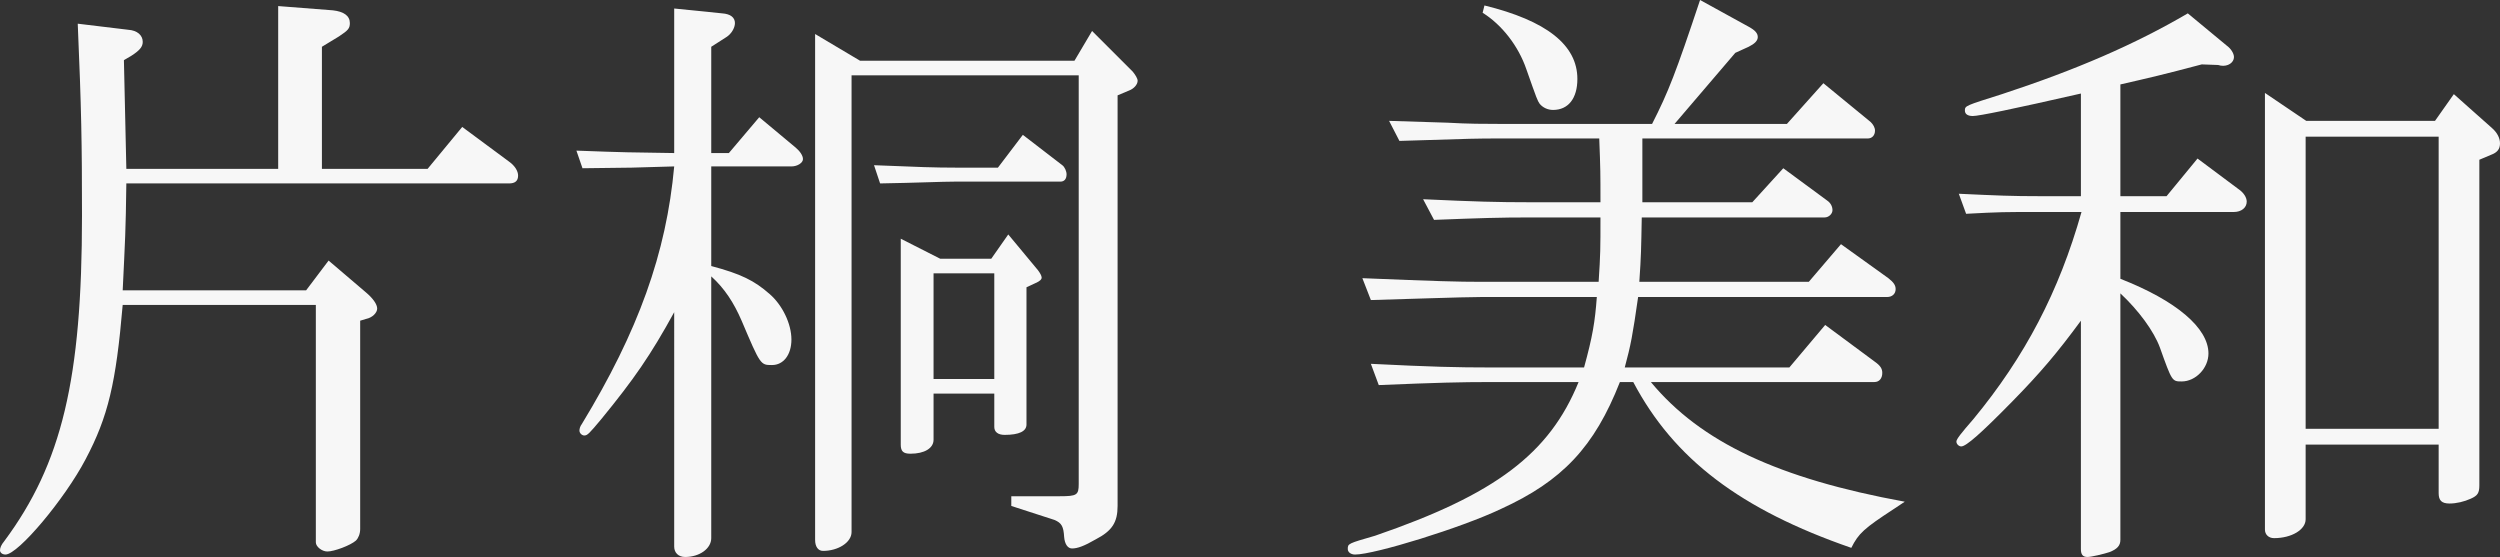 <?xml version="1.0" encoding="utf-8"?>
<!-- Generator: Adobe Illustrator 27.7.0, SVG Export Plug-In . SVG Version: 6.00 Build 0)  -->
<svg version="1.1" id="レイヤー_1" xmlns="http://www.w3.org/2000/svg" xmlns:xlink="http://www.w3.org/1999/xlink" x="0px"
	 y="0px" viewBox="0 0 411.6 91.7" style="enable-background:new 0 0 411.6 91.7;" xml:space="preserve">
<rect x="0" y="0" width="411.6" height="91.7" fill="#333333" stroke="none"/>
<style type="text/css">
	.st0{fill:#F7F7F7;}
</style>
<g>
	<path class="st0" d="M45.8,27.8V1l9,0.7c1.8,0.2,2.8,0.9,2.8,2.1c0,0.9-0.3,1.2-1.8,2.2L53,7.7v20.1h17.4l5.7-6.9l7.7,5.7
		c1,0.7,1.5,1.6,1.5,2.3c0,0.9-0.5,1.3-1.5,1.3h-63c-0.1,8-0.2,9.2-0.6,17.6h30.2l3.7-4.9l6.1,5.2c1.2,1,1.9,2,1.9,2.7
		s-0.8,1.5-1.8,1.7l-1,0.3v34.3c0,0.8-0.3,1.5-0.7,1.9c-0.9,0.8-3.6,1.8-4.7,1.8C53,90.8,52,90,52,89.3V50.2H20.2
		c-1.1,12.9-2.4,18.4-6.1,25.4C10.7,82.1,3,91.3,0.9,91.3C0.4,91.3,0,91,0,90.6c0-0.4,0.2-0.9,0.7-1.5c9.5-12.8,12.8-26.7,12.8-53.6
		c0-12-0.1-17.6-0.7-31.6l8.3,1c1.5,0.1,2.4,0.9,2.4,2c0,0.8-0.5,1.4-1.9,2.3l-1.2,0.7l0.2,8.9l0.2,9H45.8z"/>
	<path class="st0" d="M111,1.4l7.9,0.8c1.4,0.1,2.1,0.7,2.1,1.6c0,0.8-0.6,1.8-1.4,2.3l-2.5,1.6v17.5h2.9l5-5.9l6,5
		c0.7,0.6,1.2,1.3,1.2,1.9c0,0.6-0.9,1.2-1.9,1.2h-13.2v16.4c4.9,1.3,7.1,2.4,9.6,4.6c2.1,1.8,3.6,4.9,3.6,7.5
		c0,2.5-1.3,4.2-3.2,4.2c-1.9,0-1.9,0-5-7.3c-1.3-3-2.8-5.3-5-7.3v43.1c0,1.7-1.9,3.1-4.3,3.1c-1.1,0-1.8-0.7-1.8-1.7V51.4
		c-3.9,7.1-6.6,11-12,17.6c-2,2.4-2.3,2.7-2.8,2.7c-0.4,0-0.8-0.4-0.8-0.8c0-0.3,0.1-0.7,0.4-1.1c9.3-15.3,13.9-28.1,15.2-42.4
		l-7,0.2l-8.1,0.1l-1-2.9c7.9,0.3,9.1,0.3,16.1,0.4V1.4z M141.6,10h35.3l2.9-4.9l6.7,6.7c0.4,0.5,0.8,1.1,0.8,1.5
		c0,0.6-0.6,1.3-1.4,1.6l-1.9,0.8v67.6c0,2.7-0.9,4.1-3.6,5.5c-1.9,1.1-3,1.5-3.9,1.5c-0.7,0-1.2-0.7-1.3-1.9
		c-0.1-1.7-0.4-2.3-1.6-2.8l-7.1-2.3v-1.6h8c2.8,0,3.1-0.2,3.1-2V12.4h-37.4v75.2c0,1.7-2.2,3.1-4.7,3.1c-0.8,0-1.3-0.7-1.3-1.8V5.6
		L141.6,10z M168.4,22.2l6.5,5c0.4,0.3,0.7,1,0.7,1.5c0,0.8-0.4,1.2-1,1.2h-17.3c-2.2,0-6.4,0.2-12.4,0.3l-1-3
		c7.2,0.3,10.1,0.4,13.4,0.4h7L168.4,22.2z M154.8,42.6h8.4l2.8-4l4.9,5.9c0.3,0.4,0.6,0.9,0.6,1.2c0,0.3-0.3,0.6-1,0.9l-1.5,0.7
		v22.6c0,1.1-1.2,1.7-3.6,1.7c-1.1,0-1.7-0.5-1.7-1.3v-5.5h-10v7.6c0,1.4-1.5,2.3-3.8,2.3c-1.2,0-1.6-0.4-1.6-1.5V39.3L154.8,42.6z
		 M163.7,62.4V45h-10v17.4H163.7z"/>
	<path class="st0" d="M225.7,59.9c10,0.5,14.2,0.6,19.7,0.6h15.4c1.4-5.1,1.8-7.5,2.1-11.6h-19c-1.7,0-4.8,0.1-8.3,0.2l-9.9,0.3
		l-1.4-3.6c12.2,0.5,15.7,0.6,19.6,0.6h19.3c0.3-4.6,0.3-5.4,0.3-10.6H252c-5.1,0-8.2,0.1-15.9,0.4l-1.8-3.4
		c8.7,0.4,12.1,0.5,17.7,0.5h11.5c0-4.7,0-5.4-0.2-10.5h-16.7c-3.2,0-3.7,0-16.2,0.4l-1.7-3.3l9.6,0.3c3.4,0.2,6.3,0.2,8.3,0.2H272
		c2.7-5.3,3.9-8.4,7.9-20.4l8,4.4c1.1,0.6,1.5,1.1,1.5,1.7c0,0.6-0.5,1.1-1.5,1.6l-2.2,1l-10,11.7h18.5l6-6.7l7.8,6.4
		c0.4,0.4,0.7,0.9,0.7,1.4c0,0.8-0.5,1.3-1.2,1.3h-37.1v5.9v4.6h18.1l5.1-5.6l7.2,5.3c0.6,0.4,0.9,1,0.9,1.6c0,0.6-0.6,1.2-1.3,1.2
		h-30.1c-0.1,5.3-0.1,6.2-0.4,10.6h27.9l5.3-6.2l7.8,5.6c0.9,0.7,1.2,1.2,1.2,1.8c0,0.8-0.6,1.3-1.4,1.3h-41
		c-0.9,6.3-1.2,7.9-2.2,11.6h27.1l5.9-7l8.1,6c1,0.7,1.3,1.2,1.3,1.9c0,0.9-0.5,1.5-1.3,1.5h-36.8c8.2,9.9,21,15.9,41.8,19.7
		l-1.8,1.2c-4.9,3.2-5.8,4-7,6.4c-18.2-6.3-29.2-14.6-35.9-27.3h-2.2c-4.2,10.7-9.5,16.3-19.6,20.9c-6.5,3.1-20.8,7.5-24,7.5
		c-0.7,0-1.2-0.4-1.2-0.9c0-0.9,0-0.9,4.5-2.2c19.8-6.8,28.7-13.5,33.5-25.3h-14.5c-4.9,0-8.8,0.1-18.4,0.5L225.7,59.9z M244.4,0.9
		c10.2,2.5,15.3,6.5,15.3,12.1c0,3.2-1.5,5.1-4,5.1c-0.9,0-1.7-0.4-2.2-1c-0.4-0.6-0.4-0.6-2.2-5.7c-1.3-3.8-4-7.3-7.2-9.3
		L244.4,0.9z"/>
	<path class="st0" d="M335.9,34.9c-6,0-6.6,0-12.2,0.3l-1.2-3.3c6.5,0.3,8.6,0.4,13.4,0.4h6.7V15.4c-11.4,2.6-16.8,3.7-17.8,3.7
		c-0.8,0-1.3-0.3-1.3-0.9c0-0.8,0.1-0.8,6.1-2.7c12.2-4,21.9-8.2,30.6-13.3l6.4,5.3c0.7,0.5,1.2,1.3,1.2,1.9c0,0.9-1,1.6-2.2,1.4
		l-0.4-0.1l-2.7-0.1c-6.4,1.7-8.6,2.2-13.4,3.3v18.4h7.6l5.1-6.2l6.7,5c0.9,0.6,1.4,1.4,1.4,2.1c0,1-0.9,1.7-2.1,1.7h-18.7v11
		c9.2,3.6,14.5,8.1,14.5,12.3c0,2.4-2.1,4.6-4.4,4.6c-1.6,0-1.6,0-3.6-5.6c-1-2.7-3.5-6.1-6.5-8.9v40.6c0,0.9-0.5,1.5-1.8,2
		c-0.9,0.3-3,0.8-3.6,0.8c-0.8,0-1.1-0.4-1.1-1.3V52.8c-3.9,5.3-6.6,8.5-11.3,13.3c-5.2,5.3-7.6,7.4-8.4,7.4c-0.4,0-0.8-0.4-0.8-0.8
		s0.8-1.4,2.8-3.7c8.5-10.3,14.1-21,17.8-34.1H335.9z M379.7,19.9h21.2l3.1-4.4l6.3,5.6c0.8,0.7,1.3,1.6,1.3,2.5
		c0,0.9-0.4,1.5-1.5,1.9l-1.9,0.8v53.6c0,1.3-0.3,1.7-1.4,2.2c-1.1,0.5-2.4,0.8-3.5,0.8c-1.3,0-1.8-0.5-1.8-1.7v-8h-21.9v12.3
		c0,1.7-2.3,3.1-5.2,3.1c-0.9,0-1.5-0.6-1.5-1.4V15.3L379.7,19.9z M401.5,70.6V22.5h-21.9v48.1H401.5z"/>
</g>
</svg>
